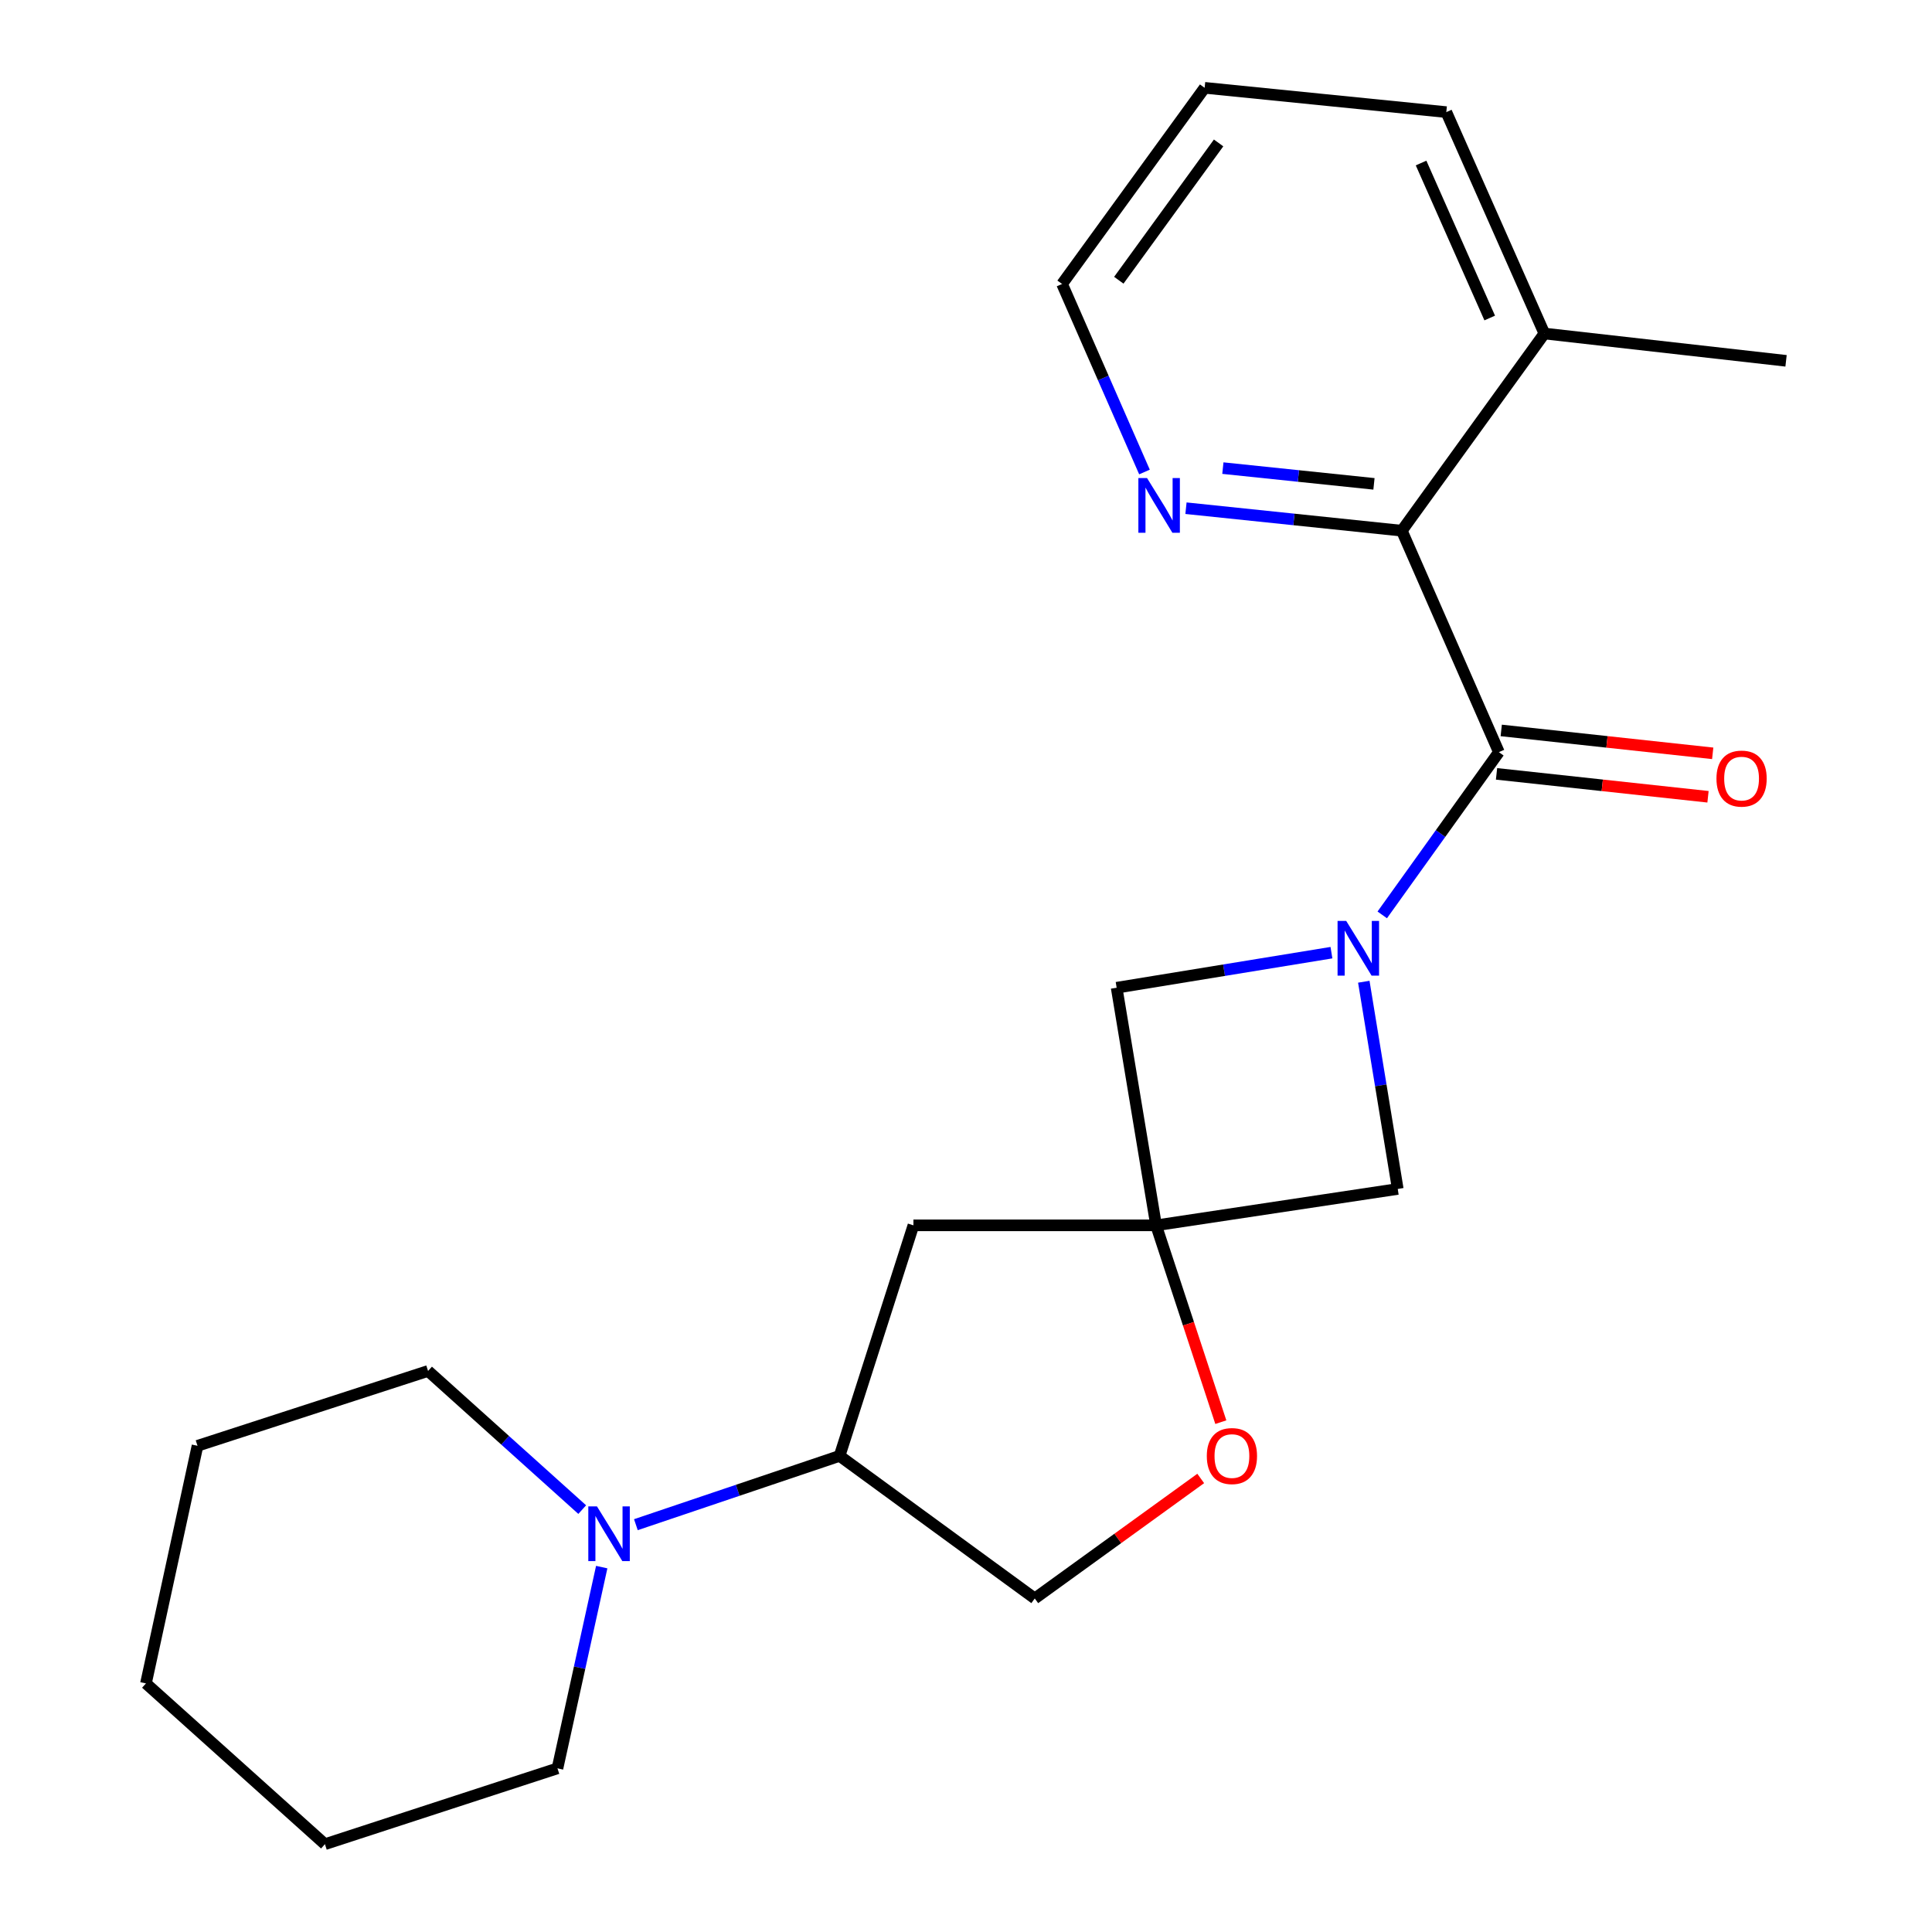 <?xml version='1.0' encoding='iso-8859-1'?>
<svg version='1.1' baseProfile='full'
              xmlns='http://www.w3.org/2000/svg'
                      xmlns:rdkit='http://www.rdkit.org/xml'
                      xmlns:xlink='http://www.w3.org/1999/xlink'
                  xml:space='preserve'
width='1000px' height='1000px' viewBox='0 0 1000 1000'>
<!-- END OF HEADER -->
<rect style='opacity:1.0;fill:#FFFFFF;stroke:none' width='1000' height='1000' x='0' y='0'> </rect>
<path class='bond-0' d='M 715.448,473.546 L 745.634,431.428' style='fill:none;fill-rule:evenodd;stroke:#0000FF;stroke-width:6px;stroke-linecap:butt;stroke-linejoin:miter;stroke-opacity:1' />
<path class='bond-0' d='M 745.634,431.428 L 775.821,389.31' style='fill:none;fill-rule:evenodd;stroke:#000000;stroke-width:6px;stroke-linecap:butt;stroke-linejoin:miter;stroke-opacity:1' />
<path class='bond-3' d='M 705.9,508.144 L 714.689,561.773' style='fill:none;fill-rule:evenodd;stroke:#0000FF;stroke-width:6px;stroke-linecap:butt;stroke-linejoin:miter;stroke-opacity:1' />
<path class='bond-3' d='M 714.689,561.773 L 723.478,615.402' style='fill:none;fill-rule:evenodd;stroke:#000000;stroke-width:6px;stroke-linecap:butt;stroke-linejoin:miter;stroke-opacity:1' />
<path class='bond-4' d='M 689.153,493.098 L 633.563,502.172' style='fill:none;fill-rule:evenodd;stroke:#0000FF;stroke-width:6px;stroke-linecap:butt;stroke-linejoin:miter;stroke-opacity:1' />
<path class='bond-4' d='M 633.563,502.172 L 577.973,511.245' style='fill:none;fill-rule:evenodd;stroke:#000000;stroke-width:6px;stroke-linecap:butt;stroke-linejoin:miter;stroke-opacity:1' />
<path class='bond-2' d='M 775.821,389.31 L 725.577,274.687' style='fill:none;fill-rule:evenodd;stroke:#000000;stroke-width:6px;stroke-linecap:butt;stroke-linejoin:miter;stroke-opacity:1' />
<path class='bond-10' d='M 774.603,400.552 L 829.332,406.48' style='fill:none;fill-rule:evenodd;stroke:#000000;stroke-width:6px;stroke-linecap:butt;stroke-linejoin:miter;stroke-opacity:1' />
<path class='bond-10' d='M 829.332,406.48 L 884.06,412.409' style='fill:none;fill-rule:evenodd;stroke:#FF0000;stroke-width:6px;stroke-linecap:butt;stroke-linejoin:miter;stroke-opacity:1' />
<path class='bond-10' d='M 777.038,378.068 L 831.767,383.996' style='fill:none;fill-rule:evenodd;stroke:#000000;stroke-width:6px;stroke-linecap:butt;stroke-linejoin:miter;stroke-opacity:1' />
<path class='bond-10' d='M 831.767,383.996 L 886.496,389.925' style='fill:none;fill-rule:evenodd;stroke:#FF0000;stroke-width:6px;stroke-linecap:butt;stroke-linejoin:miter;stroke-opacity:1' />
<path class='bond-1' d='M 598.39,634.235 L 577.973,511.245' style='fill:none;fill-rule:evenodd;stroke:#000000;stroke-width:6px;stroke-linecap:butt;stroke-linejoin:miter;stroke-opacity:1' />
<path class='bond-6' d='M 598.39,634.235 L 615.143,685.172' style='fill:none;fill-rule:evenodd;stroke:#000000;stroke-width:6px;stroke-linecap:butt;stroke-linejoin:miter;stroke-opacity:1' />
<path class='bond-6' d='M 615.143,685.172 L 631.897,736.109' style='fill:none;fill-rule:evenodd;stroke:#FF0000;stroke-width:6px;stroke-linecap:butt;stroke-linejoin:miter;stroke-opacity:1' />
<path class='bond-7' d='M 598.39,634.235 L 472.786,634.235' style='fill:none;fill-rule:evenodd;stroke:#000000;stroke-width:6px;stroke-linecap:butt;stroke-linejoin:miter;stroke-opacity:1' />
<path class='bond-22' d='M 598.39,634.235 L 723.478,615.402' style='fill:none;fill-rule:evenodd;stroke:#000000;stroke-width:6px;stroke-linecap:butt;stroke-linejoin:miter;stroke-opacity:1' />
<path class='bond-9' d='M 725.577,274.687 L 669.717,268.866' style='fill:none;fill-rule:evenodd;stroke:#000000;stroke-width:6px;stroke-linecap:butt;stroke-linejoin:miter;stroke-opacity:1' />
<path class='bond-9' d='M 669.717,268.866 L 613.858,263.044' style='fill:none;fill-rule:evenodd;stroke:#0000FF;stroke-width:6px;stroke-linecap:butt;stroke-linejoin:miter;stroke-opacity:1' />
<path class='bond-9' d='M 711.163,250.447 L 672.061,246.372' style='fill:none;fill-rule:evenodd;stroke:#000000;stroke-width:6px;stroke-linecap:butt;stroke-linejoin:miter;stroke-opacity:1' />
<path class='bond-9' d='M 672.061,246.372 L 632.96,242.297' style='fill:none;fill-rule:evenodd;stroke:#0000FF;stroke-width:6px;stroke-linecap:butt;stroke-linejoin:miter;stroke-opacity:1' />
<path class='bond-12' d='M 725.577,274.687 L 799.366,172.629' style='fill:none;fill-rule:evenodd;stroke:#000000;stroke-width:6px;stroke-linecap:butt;stroke-linejoin:miter;stroke-opacity:1' />
<path class='bond-5' d='M 329.133,789.173 L 381.849,771.371' style='fill:none;fill-rule:evenodd;stroke:#0000FF;stroke-width:6px;stroke-linecap:butt;stroke-linejoin:miter;stroke-opacity:1' />
<path class='bond-5' d='M 381.849,771.371 L 434.566,753.569' style='fill:none;fill-rule:evenodd;stroke:#000000;stroke-width:6px;stroke-linecap:butt;stroke-linejoin:miter;stroke-opacity:1' />
<path class='bond-13' d='M 301.354,781.37 L 261.46,745.489' style='fill:none;fill-rule:evenodd;stroke:#0000FF;stroke-width:6px;stroke-linecap:butt;stroke-linejoin:miter;stroke-opacity:1' />
<path class='bond-13' d='M 261.46,745.489 L 221.566,709.608' style='fill:none;fill-rule:evenodd;stroke:#000000;stroke-width:6px;stroke-linecap:butt;stroke-linejoin:miter;stroke-opacity:1' />
<path class='bond-14' d='M 311.448,811.131 L 299.997,863.213' style='fill:none;fill-rule:evenodd;stroke:#0000FF;stroke-width:6px;stroke-linecap:butt;stroke-linejoin:miter;stroke-opacity:1' />
<path class='bond-14' d='M 299.997,863.213 L 288.546,915.295' style='fill:none;fill-rule:evenodd;stroke:#000000;stroke-width:6px;stroke-linecap:butt;stroke-linejoin:miter;stroke-opacity:1' />
<path class='bond-11' d='M 621.492,765.246 L 578.543,796.302' style='fill:none;fill-rule:evenodd;stroke:#FF0000;stroke-width:6px;stroke-linecap:butt;stroke-linejoin:miter;stroke-opacity:1' />
<path class='bond-11' d='M 578.543,796.302 L 535.594,827.359' style='fill:none;fill-rule:evenodd;stroke:#000000;stroke-width:6px;stroke-linecap:butt;stroke-linejoin:miter;stroke-opacity:1' />
<path class='bond-8' d='M 472.786,634.235 L 434.566,753.569' style='fill:none;fill-rule:evenodd;stroke:#000000;stroke-width:6px;stroke-linecap:butt;stroke-linejoin:miter;stroke-opacity:1' />
<path class='bond-23' d='M 434.566,753.569 L 535.594,827.359' style='fill:none;fill-rule:evenodd;stroke:#000000;stroke-width:6px;stroke-linecap:butt;stroke-linejoin:miter;stroke-opacity:1' />
<path class='bond-15' d='M 592.383,244.307 L 571.056,195.646' style='fill:none;fill-rule:evenodd;stroke:#0000FF;stroke-width:6px;stroke-linecap:butt;stroke-linejoin:miter;stroke-opacity:1' />
<path class='bond-15' d='M 571.056,195.646 L 549.729,146.985' style='fill:none;fill-rule:evenodd;stroke:#000000;stroke-width:6px;stroke-linecap:butt;stroke-linejoin:miter;stroke-opacity:1' />
<path class='bond-16' d='M 799.366,172.629 L 924.454,186.763' style='fill:none;fill-rule:evenodd;stroke:#000000;stroke-width:6px;stroke-linecap:butt;stroke-linejoin:miter;stroke-opacity:1' />
<path class='bond-17' d='M 799.366,172.629 L 748.607,58.031' style='fill:none;fill-rule:evenodd;stroke:#000000;stroke-width:6px;stroke-linecap:butt;stroke-linejoin:miter;stroke-opacity:1' />
<path class='bond-17' d='M 771.074,164.598 L 735.543,84.38' style='fill:none;fill-rule:evenodd;stroke:#000000;stroke-width:6px;stroke-linecap:butt;stroke-linejoin:miter;stroke-opacity:1' />
<path class='bond-18' d='M 221.566,709.608 L 102.232,748.343' style='fill:none;fill-rule:evenodd;stroke:#000000;stroke-width:6px;stroke-linecap:butt;stroke-linejoin:miter;stroke-opacity:1' />
<path class='bond-19' d='M 288.546,915.295 L 168.181,954.545' style='fill:none;fill-rule:evenodd;stroke:#000000;stroke-width:6px;stroke-linecap:butt;stroke-linejoin:miter;stroke-opacity:1' />
<path class='bond-24' d='M 549.729,146.985 L 623.518,45.455' style='fill:none;fill-rule:evenodd;stroke:#000000;stroke-width:6px;stroke-linecap:butt;stroke-linejoin:miter;stroke-opacity:1' />
<path class='bond-24' d='M 579.092,145.051 L 630.744,73.98' style='fill:none;fill-rule:evenodd;stroke:#000000;stroke-width:6px;stroke-linecap:butt;stroke-linejoin:miter;stroke-opacity:1' />
<path class='bond-20' d='M 748.607,58.031 L 623.518,45.455' style='fill:none;fill-rule:evenodd;stroke:#000000;stroke-width:6px;stroke-linecap:butt;stroke-linejoin:miter;stroke-opacity:1' />
<path class='bond-25' d='M 102.232,748.343 L 75.546,871.333' style='fill:none;fill-rule:evenodd;stroke:#000000;stroke-width:6px;stroke-linecap:butt;stroke-linejoin:miter;stroke-opacity:1' />
<path class='bond-21' d='M 168.181,954.545 L 75.546,871.333' style='fill:none;fill-rule:evenodd;stroke:#000000;stroke-width:6px;stroke-linecap:butt;stroke-linejoin:miter;stroke-opacity:1' />
<path  class='atom-0' d='M 696.802 476.668
L 706.082 491.668
Q 707.002 493.148, 708.482 495.828
Q 709.962 498.508, 710.042 498.668
L 710.042 476.668
L 713.802 476.668
L 713.802 504.988
L 709.922 504.988
L 699.962 488.588
Q 698.802 486.668, 697.562 484.468
Q 696.362 482.268, 696.002 481.588
L 696.002 504.988
L 692.322 504.988
L 692.322 476.668
L 696.802 476.668
' fill='#0000FF'/>
<path  class='atom-6' d='M 308.984 779.703
L 318.264 794.703
Q 319.184 796.183, 320.664 798.863
Q 322.144 801.543, 322.224 801.703
L 322.224 779.703
L 325.984 779.703
L 325.984 808.023
L 322.104 808.023
L 312.144 791.623
Q 310.984 789.703, 309.744 787.503
Q 308.544 785.303, 308.184 784.623
L 308.184 808.023
L 304.504 808.023
L 304.504 779.703
L 308.984 779.703
' fill='#0000FF'/>
<path  class='atom-7' d='M 624.64 753.649
Q 624.64 746.849, 628 743.049
Q 631.36 739.249, 637.64 739.249
Q 643.92 739.249, 647.28 743.049
Q 650.64 746.849, 650.64 753.649
Q 650.64 760.529, 647.24 764.449
Q 643.84 768.329, 637.64 768.329
Q 631.4 768.329, 628 764.449
Q 624.64 760.569, 624.64 753.649
M 637.64 765.129
Q 641.96 765.129, 644.28 762.249
Q 646.64 759.329, 646.64 753.649
Q 646.64 748.089, 644.28 745.289
Q 641.96 742.449, 637.64 742.449
Q 633.32 742.449, 630.96 745.249
Q 628.64 748.049, 628.64 753.649
Q 628.64 759.369, 630.96 762.249
Q 633.32 765.129, 637.64 765.129
' fill='#FF0000'/>
<path  class='atom-10' d='M 593.7 247.435
L 602.98 262.435
Q 603.9 263.915, 605.38 266.595
Q 606.86 269.275, 606.94 269.435
L 606.94 247.435
L 610.7 247.435
L 610.7 275.755
L 606.82 275.755
L 596.86 259.355
Q 595.7 257.435, 594.46 255.235
Q 593.26 253.035, 592.9 252.355
L 592.9 275.755
L 589.22 275.755
L 589.22 247.435
L 593.7 247.435
' fill='#0000FF'/>
<path  class='atom-11' d='M 888.437 402.997
Q 888.437 396.197, 891.797 392.397
Q 895.157 388.597, 901.437 388.597
Q 907.717 388.597, 911.077 392.397
Q 914.437 396.197, 914.437 402.997
Q 914.437 409.877, 911.037 413.797
Q 907.637 417.677, 901.437 417.677
Q 895.197 417.677, 891.797 413.797
Q 888.437 409.917, 888.437 402.997
M 901.437 414.477
Q 905.757 414.477, 908.077 411.597
Q 910.437 408.677, 910.437 402.997
Q 910.437 397.437, 908.077 394.637
Q 905.757 391.797, 901.437 391.797
Q 897.117 391.797, 894.757 394.597
Q 892.437 397.397, 892.437 402.997
Q 892.437 408.717, 894.757 411.597
Q 897.117 414.477, 901.437 414.477
' fill='#FF0000'/>
</svg>
